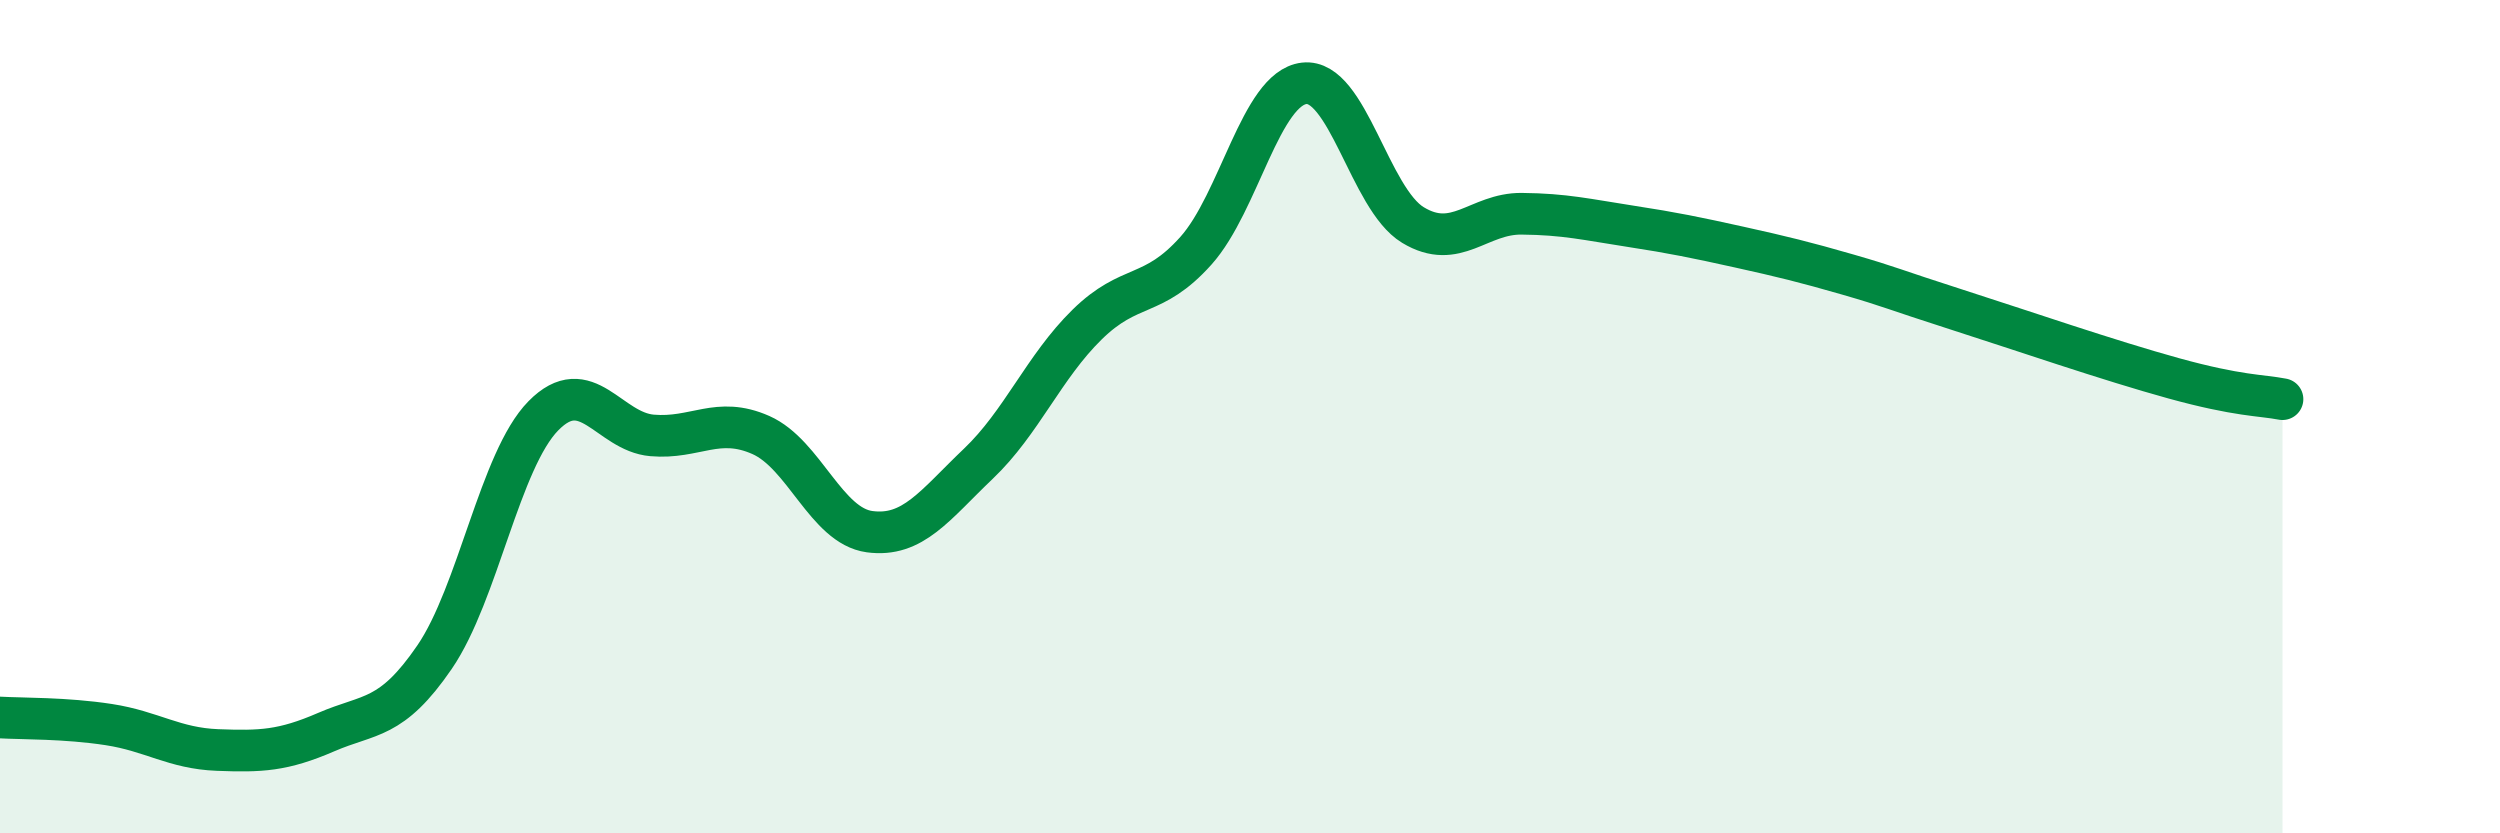 
    <svg width="60" height="20" viewBox="0 0 60 20" xmlns="http://www.w3.org/2000/svg">
      <path
        d="M 0,17.22 C 0.52,17.25 1.57,17.23 2.61,17.39 C 3.65,17.55 4.18,17.96 5.22,18 C 6.26,18.04 6.79,18.02 7.83,17.57 C 8.87,17.12 9.39,17.29 10.43,15.77 C 11.47,14.25 12,11.04 13.04,9.98 C 14.08,8.92 14.61,10.36 15.65,10.45 C 16.69,10.54 17.22,9.98 18.26,10.44 C 19.3,10.9 19.83,12.62 20.87,12.76 C 21.91,12.9 22.44,12.12 23.48,11.13 C 24.52,10.14 25.05,8.81 26.09,7.79 C 27.13,6.77 27.66,7.18 28.7,6.02 C 29.74,4.86 30.26,2.12 31.3,2 C 32.34,1.88 32.87,4.77 33.91,5.4 C 34.95,6.03 35.48,5.12 36.52,5.13 C 37.56,5.14 38.09,5.27 39.13,5.43 C 40.17,5.59 40.7,5.7 41.74,5.93 C 42.78,6.16 43.31,6.29 44.35,6.59 C 45.39,6.89 45.4,6.93 46.96,7.43 C 48.52,7.93 50.61,8.65 52.17,9.08 C 53.73,9.51 54.26,9.48 54.78,9.58L54.78 20L0 20Z"
        fill="#008740"
        opacity="0.1"
        stroke-linecap="round"
        stroke-linejoin="round"
      />
      <path
        d="M 0,17.22 C 0.52,17.25 1.57,17.23 2.61,17.39 C 3.65,17.55 4.18,17.96 5.22,18 C 6.26,18.04 6.79,18.02 7.83,17.57 C 8.87,17.12 9.39,17.29 10.43,15.77 C 11.47,14.25 12,11.04 13.04,9.98 C 14.08,8.92 14.61,10.36 15.65,10.45 C 16.69,10.54 17.22,9.98 18.26,10.44 C 19.3,10.9 19.83,12.62 20.87,12.76 C 21.91,12.9 22.44,12.12 23.48,11.13 C 24.52,10.14 25.05,8.81 26.09,7.79 C 27.13,6.77 27.66,7.18 28.7,6.02 C 29.74,4.86 30.26,2.12 31.3,2 C 32.34,1.88 32.87,4.77 33.91,5.4 C 34.95,6.03 35.48,5.12 36.52,5.13 C 37.56,5.14 38.09,5.27 39.13,5.43 C 40.17,5.59 40.7,5.7 41.74,5.93 C 42.78,6.16 43.31,6.29 44.35,6.59 C 45.39,6.89 45.4,6.93 46.96,7.43 C 48.52,7.93 50.61,8.65 52.17,9.08 C 53.73,9.51 54.26,9.48 54.78,9.58"
        stroke="#008740"
        stroke-width="1"
        fill="none"
        stroke-linecap="round"
        stroke-linejoin="round"
      />
    </svg>
  